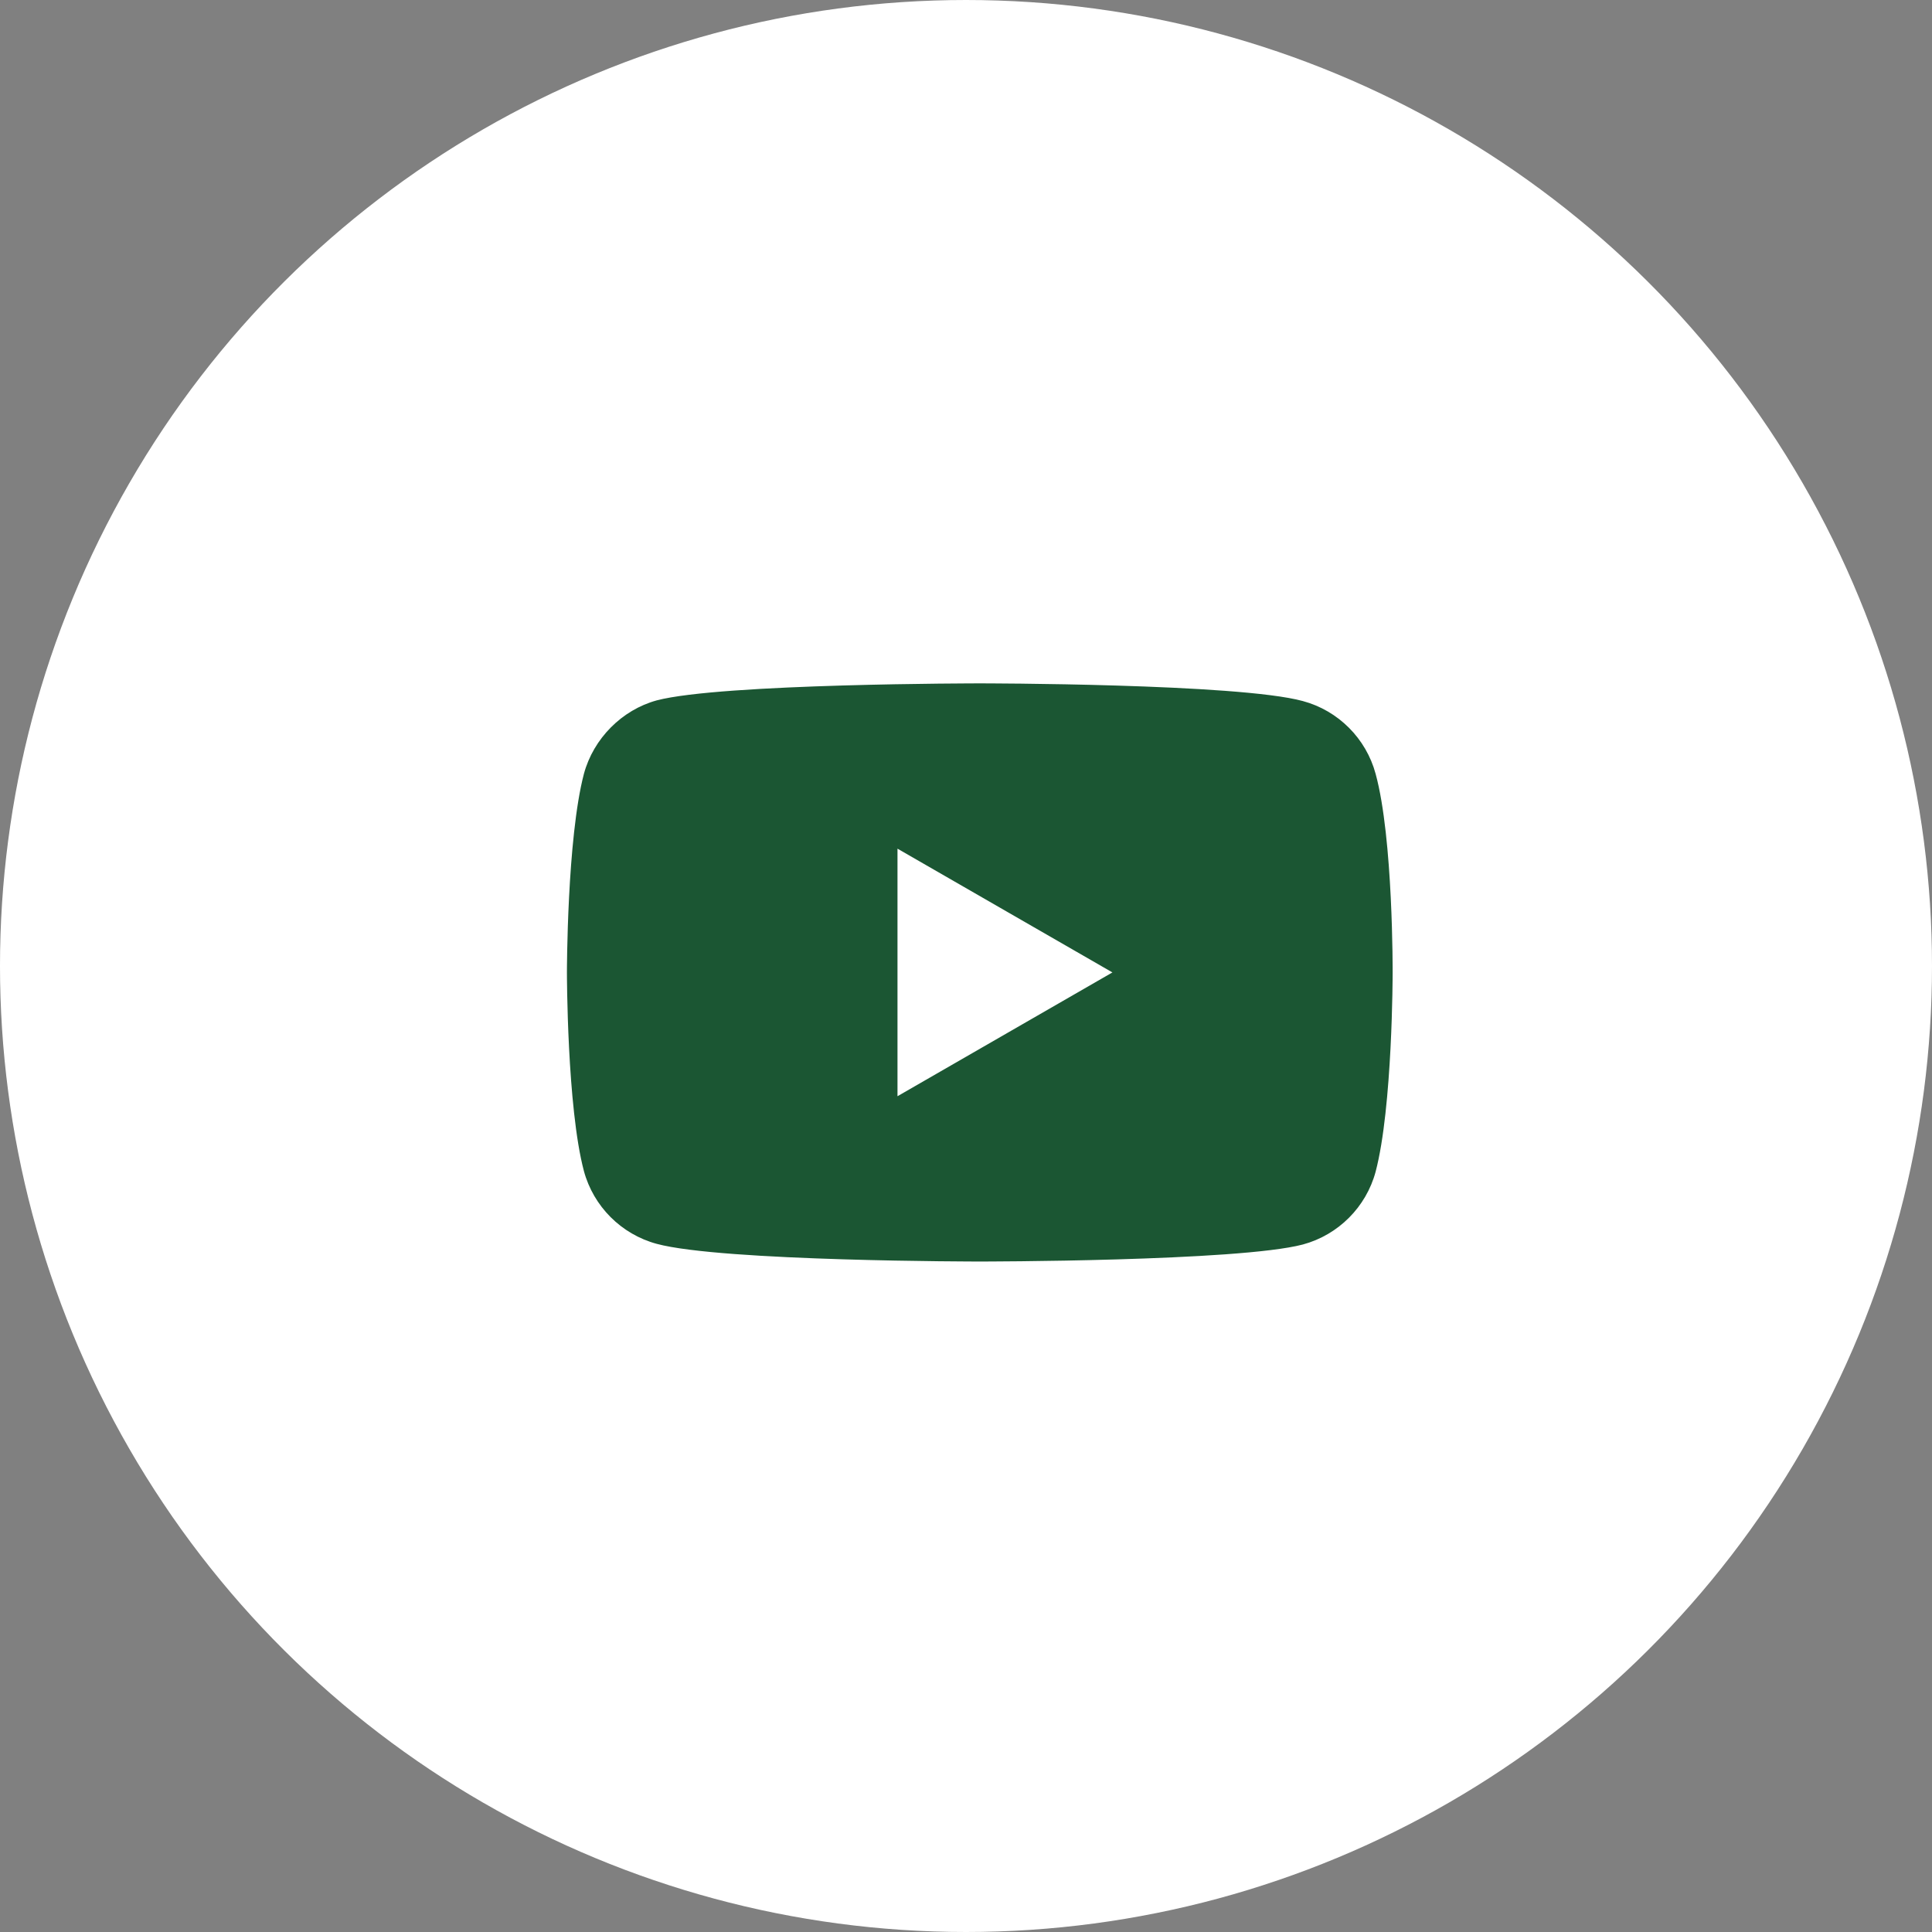 <svg width="52" height="52" viewBox="0 0 52 52" fill="none" xmlns="http://www.w3.org/2000/svg">
    <rect x="0" y="0" width="52" height="52" fill="#808080" stroke="none"/>
    <circle cx="26" cy="26" r="26" transform="rotate(90 26 26)" fill="white"/>
<path d="M37.025 20.828C36.769 19.876 36.018 19.125 35.066 18.869C33.327 18.393 26.371 18.393 26.371 18.393C26.371 18.393 19.414 18.393 17.675 18.851C16.741 19.107 15.973 19.876 15.716 20.828C15.259 22.567 15.259 26.173 15.259 26.173C15.259 26.173 15.259 29.798 15.716 31.519C15.973 32.471 16.723 33.221 17.675 33.478C19.433 33.954 26.371 33.954 26.371 33.954C26.371 33.954 33.327 33.954 35.066 33.496C36.019 33.239 36.769 32.489 37.025 31.537C37.483 29.798 37.483 26.192 37.483 26.192C37.483 26.192 37.501 22.567 37.025 20.828ZM24.156 29.505V22.842L29.941 26.173L24.156 29.505Z" fill="#1b5633"/>
</svg>
